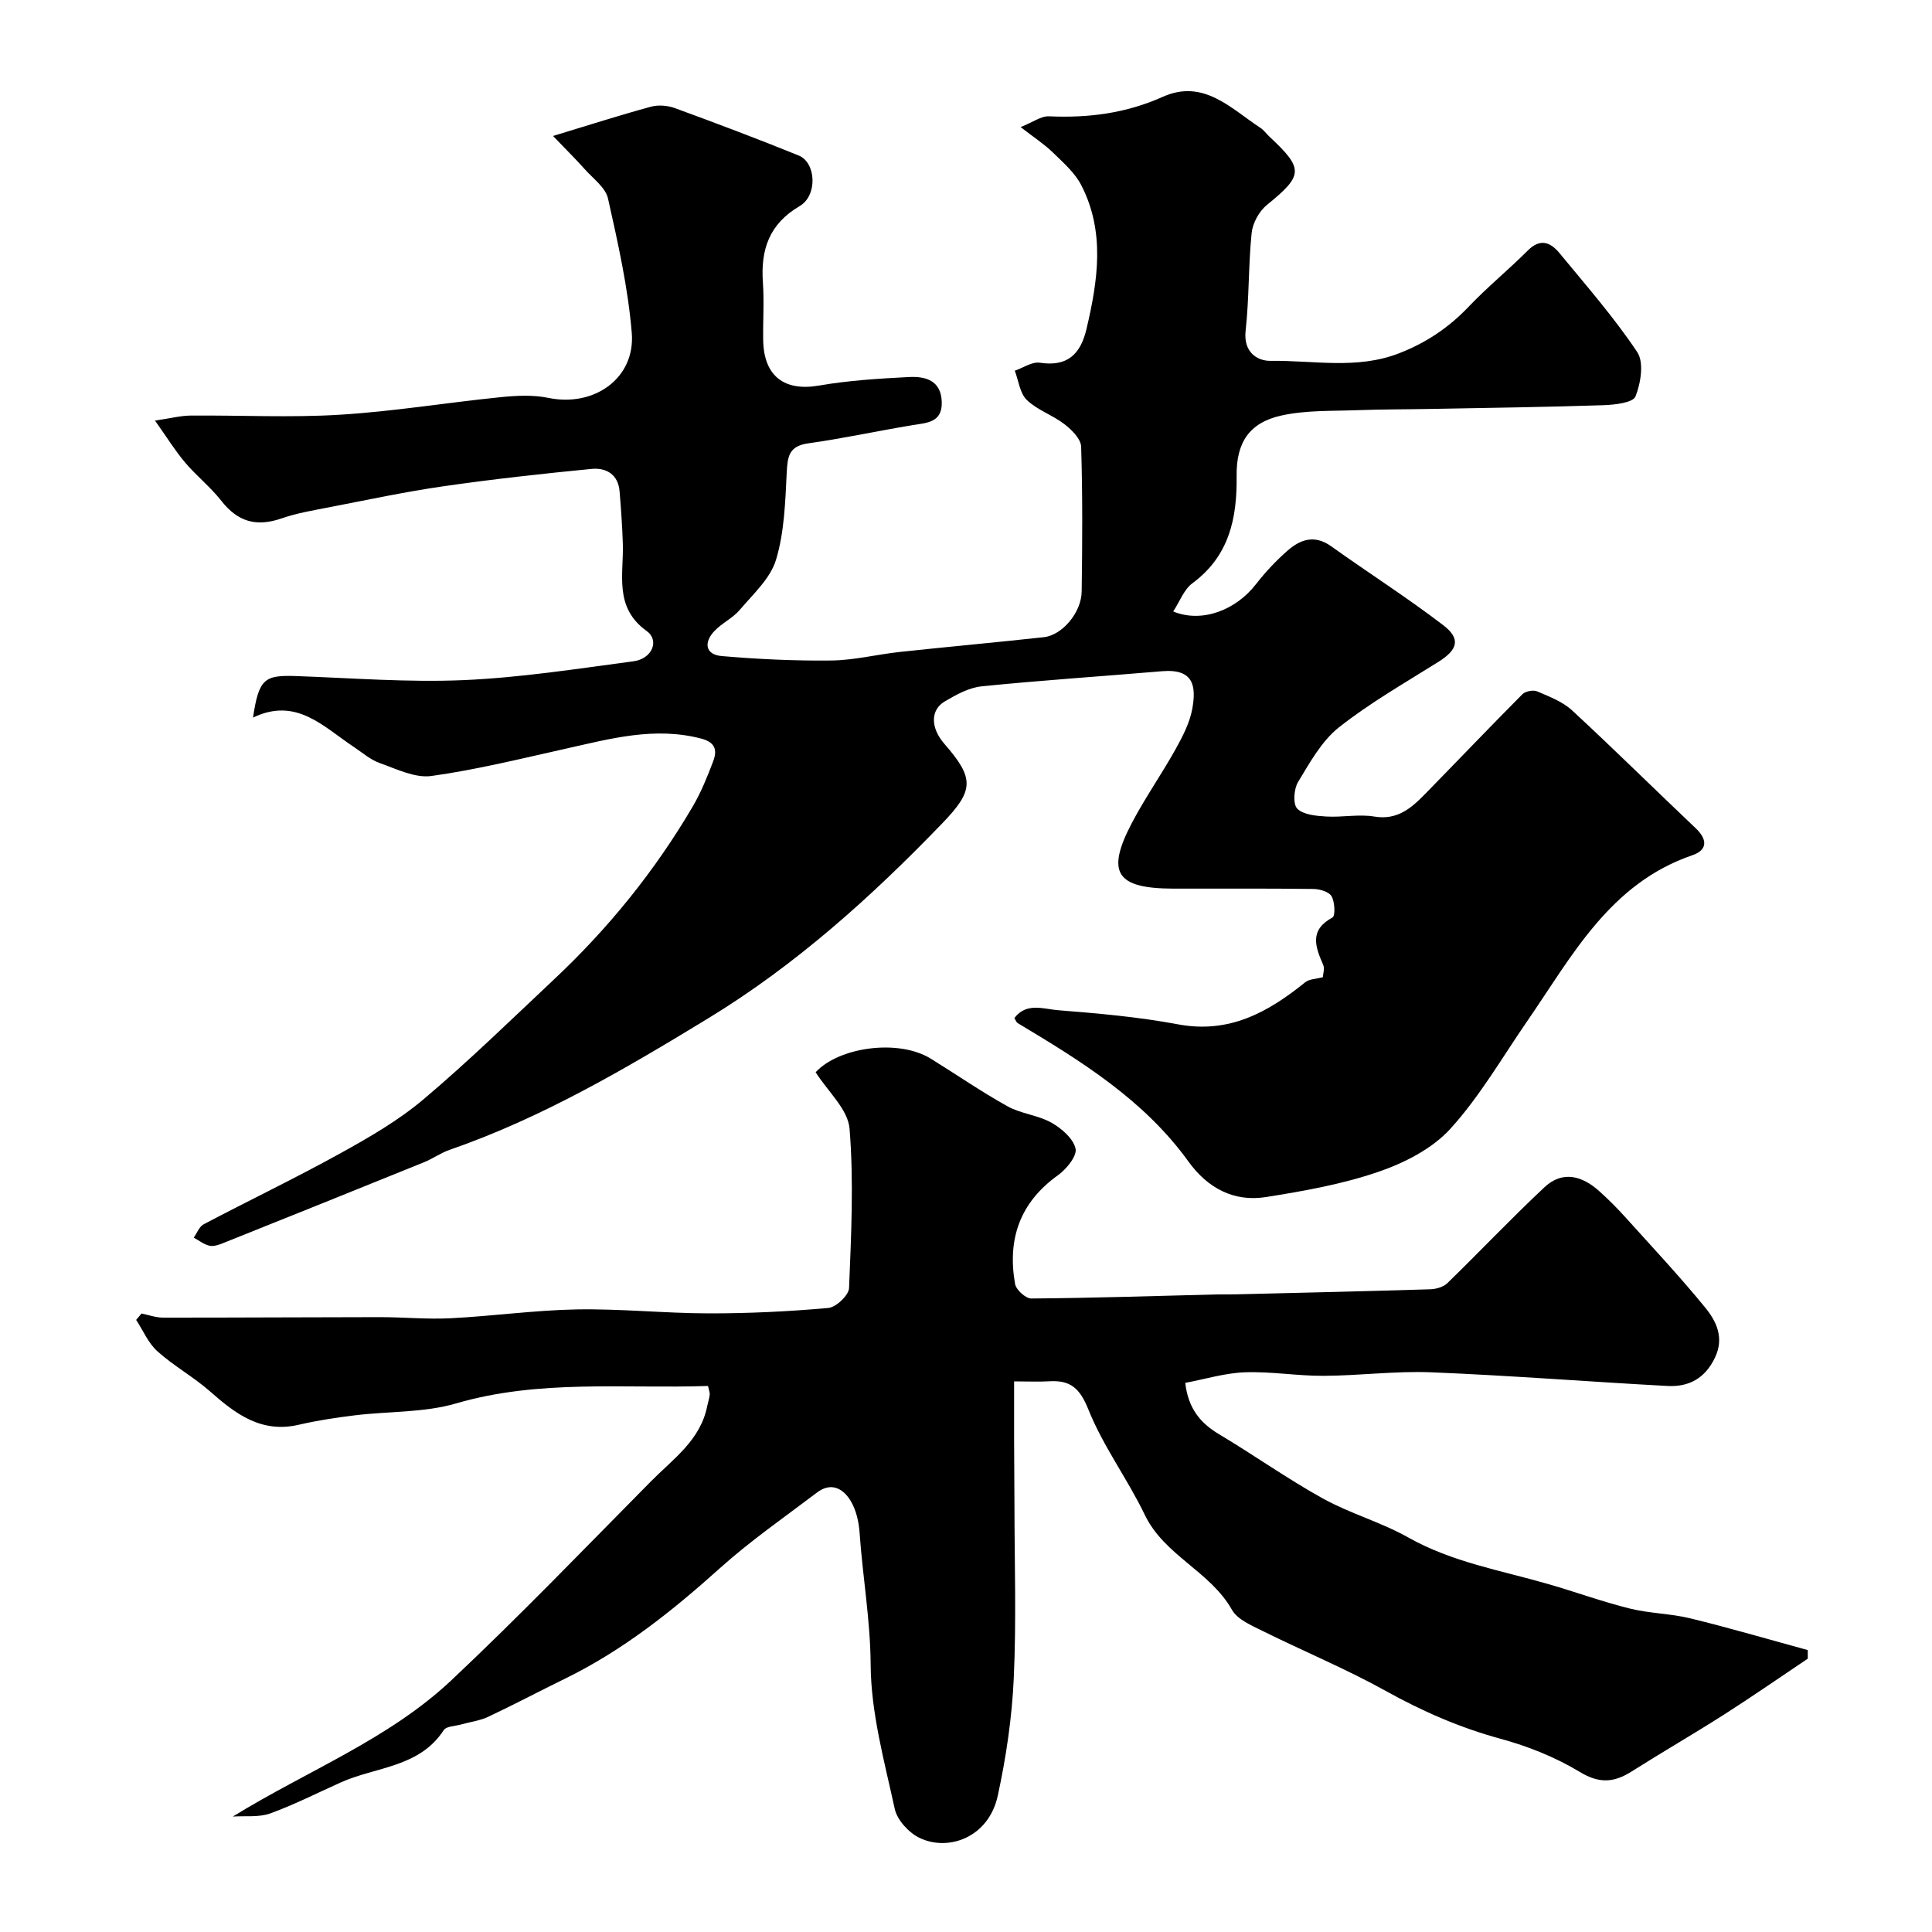 <svg enable-background="new 0 0 400 400" viewBox="0 0 400 400" xmlns="http://www.w3.org/2000/svg"><path d="m114.5 28.15c7.88-2.39 14.04-4.37 20.28-6.06 1.51-.41 3.42-.26 4.91.28 8.61 3.15 17.19 6.38 25.68 9.83 3.61 1.47 3.93 8.29.19 10.47-6.3 3.69-8.09 9-7.61 15.79.28 3.98-.01 8 .06 11.99.13 7.46 4.42 10.61 11.53 9.38 6.13-1.06 12.4-1.45 18.63-1.77 3.39-.17 6.67.65 6.81 5.15.13 4.27-3.02 4.32-6.03 4.81-7.22 1.19-14.38 2.76-21.62 3.77-4.03.56-4.28 2.77-4.45 6.11-.3 6.04-.49 12.28-2.21 17.99-1.17 3.88-4.74 7.11-7.52 10.39-1.46 1.72-3.72 2.74-5.27 4.4-2.21 2.36-1.85 4.86 1.54 5.15 7.55.65 15.16 1.01 22.74.92 4.71-.06 9.4-1.26 14.11-1.77 9.95-1.07 19.92-1.97 29.87-3.06 3.79-.42 7.75-5.11 7.81-9.44.14-10 .2-20-.11-29.99-.05-1.61-1.94-3.5-3.45-4.66-2.44-1.89-5.6-2.91-7.79-5.01-1.45-1.39-1.71-4.01-2.5-6.07 1.74-.59 3.58-1.9 5.19-1.65 5.76.88 8.44-1.82 9.66-7 2.36-10.03 3.88-20.08-1.07-29.73-1.34-2.62-3.78-4.74-5.95-6.85-1.74-1.69-3.82-3.03-6.62-5.21 2.53-1 4.23-2.3 5.87-2.23 8.18.37 15.97-.63 23.55-4.03 8.45-3.79 14.11 2.42 20.27 6.45.68.45 1.17 1.18 1.78 1.75 7.22 6.74 7.07 8.04-.49 14.19-1.6 1.3-2.94 3.74-3.15 5.79-.69 6.73-.5 13.55-1.25 20.27-.48 4.37 2.36 6.25 5.18 6.21 8.84-.13 17.79 1.84 26.55-1.55 5.64-2.18 10.33-5.33 14.47-9.68 3.87-4.07 8.26-7.64 12.23-11.62 2.61-2.62 4.74-1.66 6.57.56 5.52 6.7 11.27 13.28 16.08 20.47 1.43 2.14.74 6.43-.36 9.19-.52 1.3-4.29 1.73-6.62 1.81-11.8.39-23.61.55-35.41.77-5.15.1-10.3.07-15.44.26-5.28.2-10.7-.02-15.8 1.1-6.73 1.48-9.4 5.64-9.31 12.53.11 8.74-1.52 16.58-9.16 22.21-1.75 1.29-2.62 3.79-3.97 5.84 5.9 2.43 12.95-.23 17.16-5.68 1.92-2.48 4.11-4.8 6.46-6.87 2.67-2.37 5.63-3.41 9.07-.96 7.7 5.5 15.7 10.6 23.21 16.34 3.71 2.84 3 5.09-.98 7.59-6.98 4.39-14.2 8.5-20.63 13.59-3.58 2.84-6.01 7.29-8.45 11.31-.87 1.44-1.08 4.59-.15 5.51 1.29 1.28 3.92 1.49 6 1.62 3.31.2 6.73-.53 9.96.01 4.74.79 7.63-1.74 10.48-4.65 6.73-6.88 13.37-13.84 20.15-20.66.63-.64 2.26-.96 3.07-.61 2.54 1.09 5.3 2.14 7.27 3.97 8.65 7.99 17.03 16.29 25.58 24.39 2.48 2.35 2.37 4.51-.67 5.55-17.15 5.85-24.94 20.88-34.28 34.43-5.18 7.52-9.8 15.56-15.9 22.26-3.76 4.12-9.51 7.04-14.92 8.89-7.47 2.56-15.41 3.97-23.25 5.21-6.66 1.05-12.07-1.88-16.02-7.35-9.2-12.77-22.22-20.8-35.38-28.68-.24-.14-.35-.52-.67-1.02 2.47-3.31 6.07-1.88 9.02-1.64 8.32.66 16.69 1.39 24.88 2.93 10.6 1.98 18.63-2.5 26.33-8.72.84-.68 2.23-.66 3.64-1.04.03-.65.42-1.77.07-2.56-1.64-3.75-2.92-7.19 1.92-9.8.62-.33.5-3.21-.18-4.39-.54-.94-2.44-1.5-3.75-1.52-9.66-.12-19.33-.06-28.99-.07-11.9-.02-14.03-3.3-8.56-13.69 2.73-5.18 6.12-10.01 8.98-15.14 1.48-2.66 2.97-5.52 3.49-8.45.82-4.64.29-8.29-6.28-7.73-12.45 1.06-24.92 1.87-37.35 3.13-2.63.27-5.27 1.73-7.62 3.12-3.04 1.79-2.94 5.51-.09 8.78 6.3 7.22 6.13 9.65-.49 16.52-14.68 15.23-30.34 29.31-48.46 40.35-17.12 10.43-34.41 20.59-53.5 27.2-1.84.64-3.48 1.83-5.3 2.57-13.84 5.61-27.7 11.18-41.57 16.73-.89.36-1.97.74-2.84.54-1.15-.26-2.17-1.09-3.25-1.67.67-.94 1.14-2.28 2.05-2.76 9.37-4.94 18.94-9.52 28.2-14.64 6.01-3.32 12.08-6.82 17.3-11.22 9.34-7.88 18.11-16.45 27.03-24.83 11.26-10.57 20.91-22.48 28.73-35.81 1.72-2.93 3.02-6.15 4.23-9.34.85-2.25.55-3.94-2.5-4.73-9.67-2.52-18.84.05-28.12 2.12-9.21 2.05-18.4 4.34-27.72 5.63-3.38.47-7.19-1.44-10.67-2.67-1.95-.69-3.62-2.17-5.38-3.34-6.3-4.17-11.89-10.41-20.88-6.08 1.22-7.98 2.3-8.83 8.86-8.6 11.59.41 23.22 1.34 34.78.84 11.75-.51 23.46-2.35 35.15-3.9 3.84-.51 5.44-4.31 2.7-6.28-6.8-4.89-4.72-11.67-4.92-18.07-.11-3.61-.38-7.22-.67-10.82-.28-3.53-2.8-4.95-5.79-4.66-10.26 1-20.51 2.13-30.71 3.6-7.89 1.14-15.71 2.81-23.55 4.33-3.34.65-6.73 1.21-9.93 2.32-5.26 1.82-9.09.68-12.47-3.63-2.24-2.87-5.18-5.18-7.53-7.97-2.06-2.44-3.75-5.19-6.21-8.65 3.28-.48 5.31-1.02 7.35-1.04 10.33-.09 20.69.46 30.99-.18 11.1-.68 22.13-2.51 33.22-3.63 3.27-.33 6.72-.51 9.9.15 9.43 1.95 18.02-4.04 17.25-13.46-.77-9.35-2.86-18.63-4.92-27.82-.51-2.28-3.09-4.13-4.82-6.08-1.78-2-3.69-3.88-6.56-6.87z" fill="#000001"/><path d="m48.2 376.1c15.5-9.55 32.21-15.96 45.21-28.18 14.17-13.33 27.67-27.38 41.36-41.22 4.58-4.63 10.26-8.53 11.65-15.58.16-.79.43-1.57.52-2.37.05-.45-.17-.92-.35-1.8-17.42.59-34.91-1.42-52.15 3.61-6.67 1.95-13.99 1.61-20.99 2.47-3.88.47-7.78 1.07-11.59 1.95-7.75 1.8-13.07-2.22-18.38-6.91-3.42-3.01-7.51-5.26-10.89-8.3-1.89-1.69-2.96-4.3-4.4-6.5l1.11-1.32c1.49.3 2.97.85 4.46.85 14.98.01 29.96-.09 44.94-.1 4.87 0 9.75.48 14.6.23 8.71-.44 17.39-1.67 26.1-1.83 9.09-.16 18.2.8 27.3.82 8.27.01 16.55-.38 24.79-1.12 1.61-.14 4.24-2.63 4.3-4.13.44-11 .99-22.07.1-33-.33-4-4.49-7.68-7.02-11.67 4.78-5.21 17.12-6.96 23.83-2.82 5.31 3.28 10.46 6.85 15.9 9.87 2.79 1.55 6.29 1.82 9.07 3.38 2.11 1.18 4.53 3.28 5.01 5.37.35 1.52-1.88 4.26-3.63 5.51-7.92 5.66-10.52 13.28-8.89 22.52.21 1.21 2.2 3.02 3.36 3.01 12.77-.1 25.54-.52 38.31-.84 1.33-.03 2.67.01 4-.02 13.43-.33 26.87-.63 40.3-1.05 1.2-.04 2.69-.46 3.51-1.25 6.76-6.57 13.24-13.43 20.12-19.87 3.79-3.55 7.87-2.35 11.42.87 1.85 1.67 3.63 3.44 5.3 5.3 5.58 6.19 11.28 12.27 16.55 18.72 2.32 2.84 4 6.25 2.04 10.37-2.04 4.3-5.41 6.12-9.83 5.88-16.31-.88-32.6-2.17-48.92-2.83-7.41-.3-14.86.7-22.3.73-5.43.03-10.88-.93-16.29-.73-4.12.15-8.2 1.41-12.34 2.19.63 5.31 3.12 8.31 7 10.63 7.24 4.32 14.15 9.24 21.52 13.32 5.64 3.12 12.04 4.89 17.66 8.06 9.14 5.15 19.29 6.83 29.11 9.68 5.6 1.62 11.1 3.63 16.75 5.03 4.09 1.02 8.43 1.03 12.53 2.03 8.16 1.99 16.22 4.36 24.32 6.57v1.78c-5.76 3.86-11.46 7.82-17.31 11.56-6.32 4.03-12.82 7.78-19.15 11.79-3.64 2.31-6.67 2.57-10.74.1-5.04-3.05-10.75-5.33-16.46-6.88-8.39-2.29-16.13-5.68-23.71-9.89-8.25-4.58-17.02-8.21-25.48-12.41-2.32-1.15-5.23-2.37-6.37-4.39-4.52-8-13.99-11.22-18.05-19.67-3.57-7.42-8.62-14.18-11.66-21.77-1.77-4.43-3.72-6.14-8.11-5.87-2.15.13-4.31.02-7.28.02 0 4.13-.01 8.05 0 11.97.01 4.5.06 9 .07 13.5.01 12 .41 24.02-.14 35.99-.37 8.14-1.58 16.33-3.31 24.31-1.89 8.72-10.3 11.62-16.23 8.73-2.2-1.07-4.6-3.68-5.1-5.98-2.15-9.87-4.93-19.88-4.99-29.86-.06-9.26-1.66-18.21-2.29-27.32-.15-2.21-.69-4.6-1.78-6.48-1.54-2.64-4.06-4.11-7.05-1.84-6.78 5.14-13.81 10.01-20.12 15.68-9.8 8.81-19.99 16.94-31.88 22.77-5.37 2.63-10.66 5.43-16.07 7.98-1.72.81-3.72 1.05-5.58 1.58-1.24.35-3.08.35-3.62 1.18-5.06 7.76-14.05 7.56-21.31 10.82-4.88 2.19-9.67 4.63-14.69 6.45-2.36.81-5.11.44-7.67.62z" fill="#000001"/></svg>